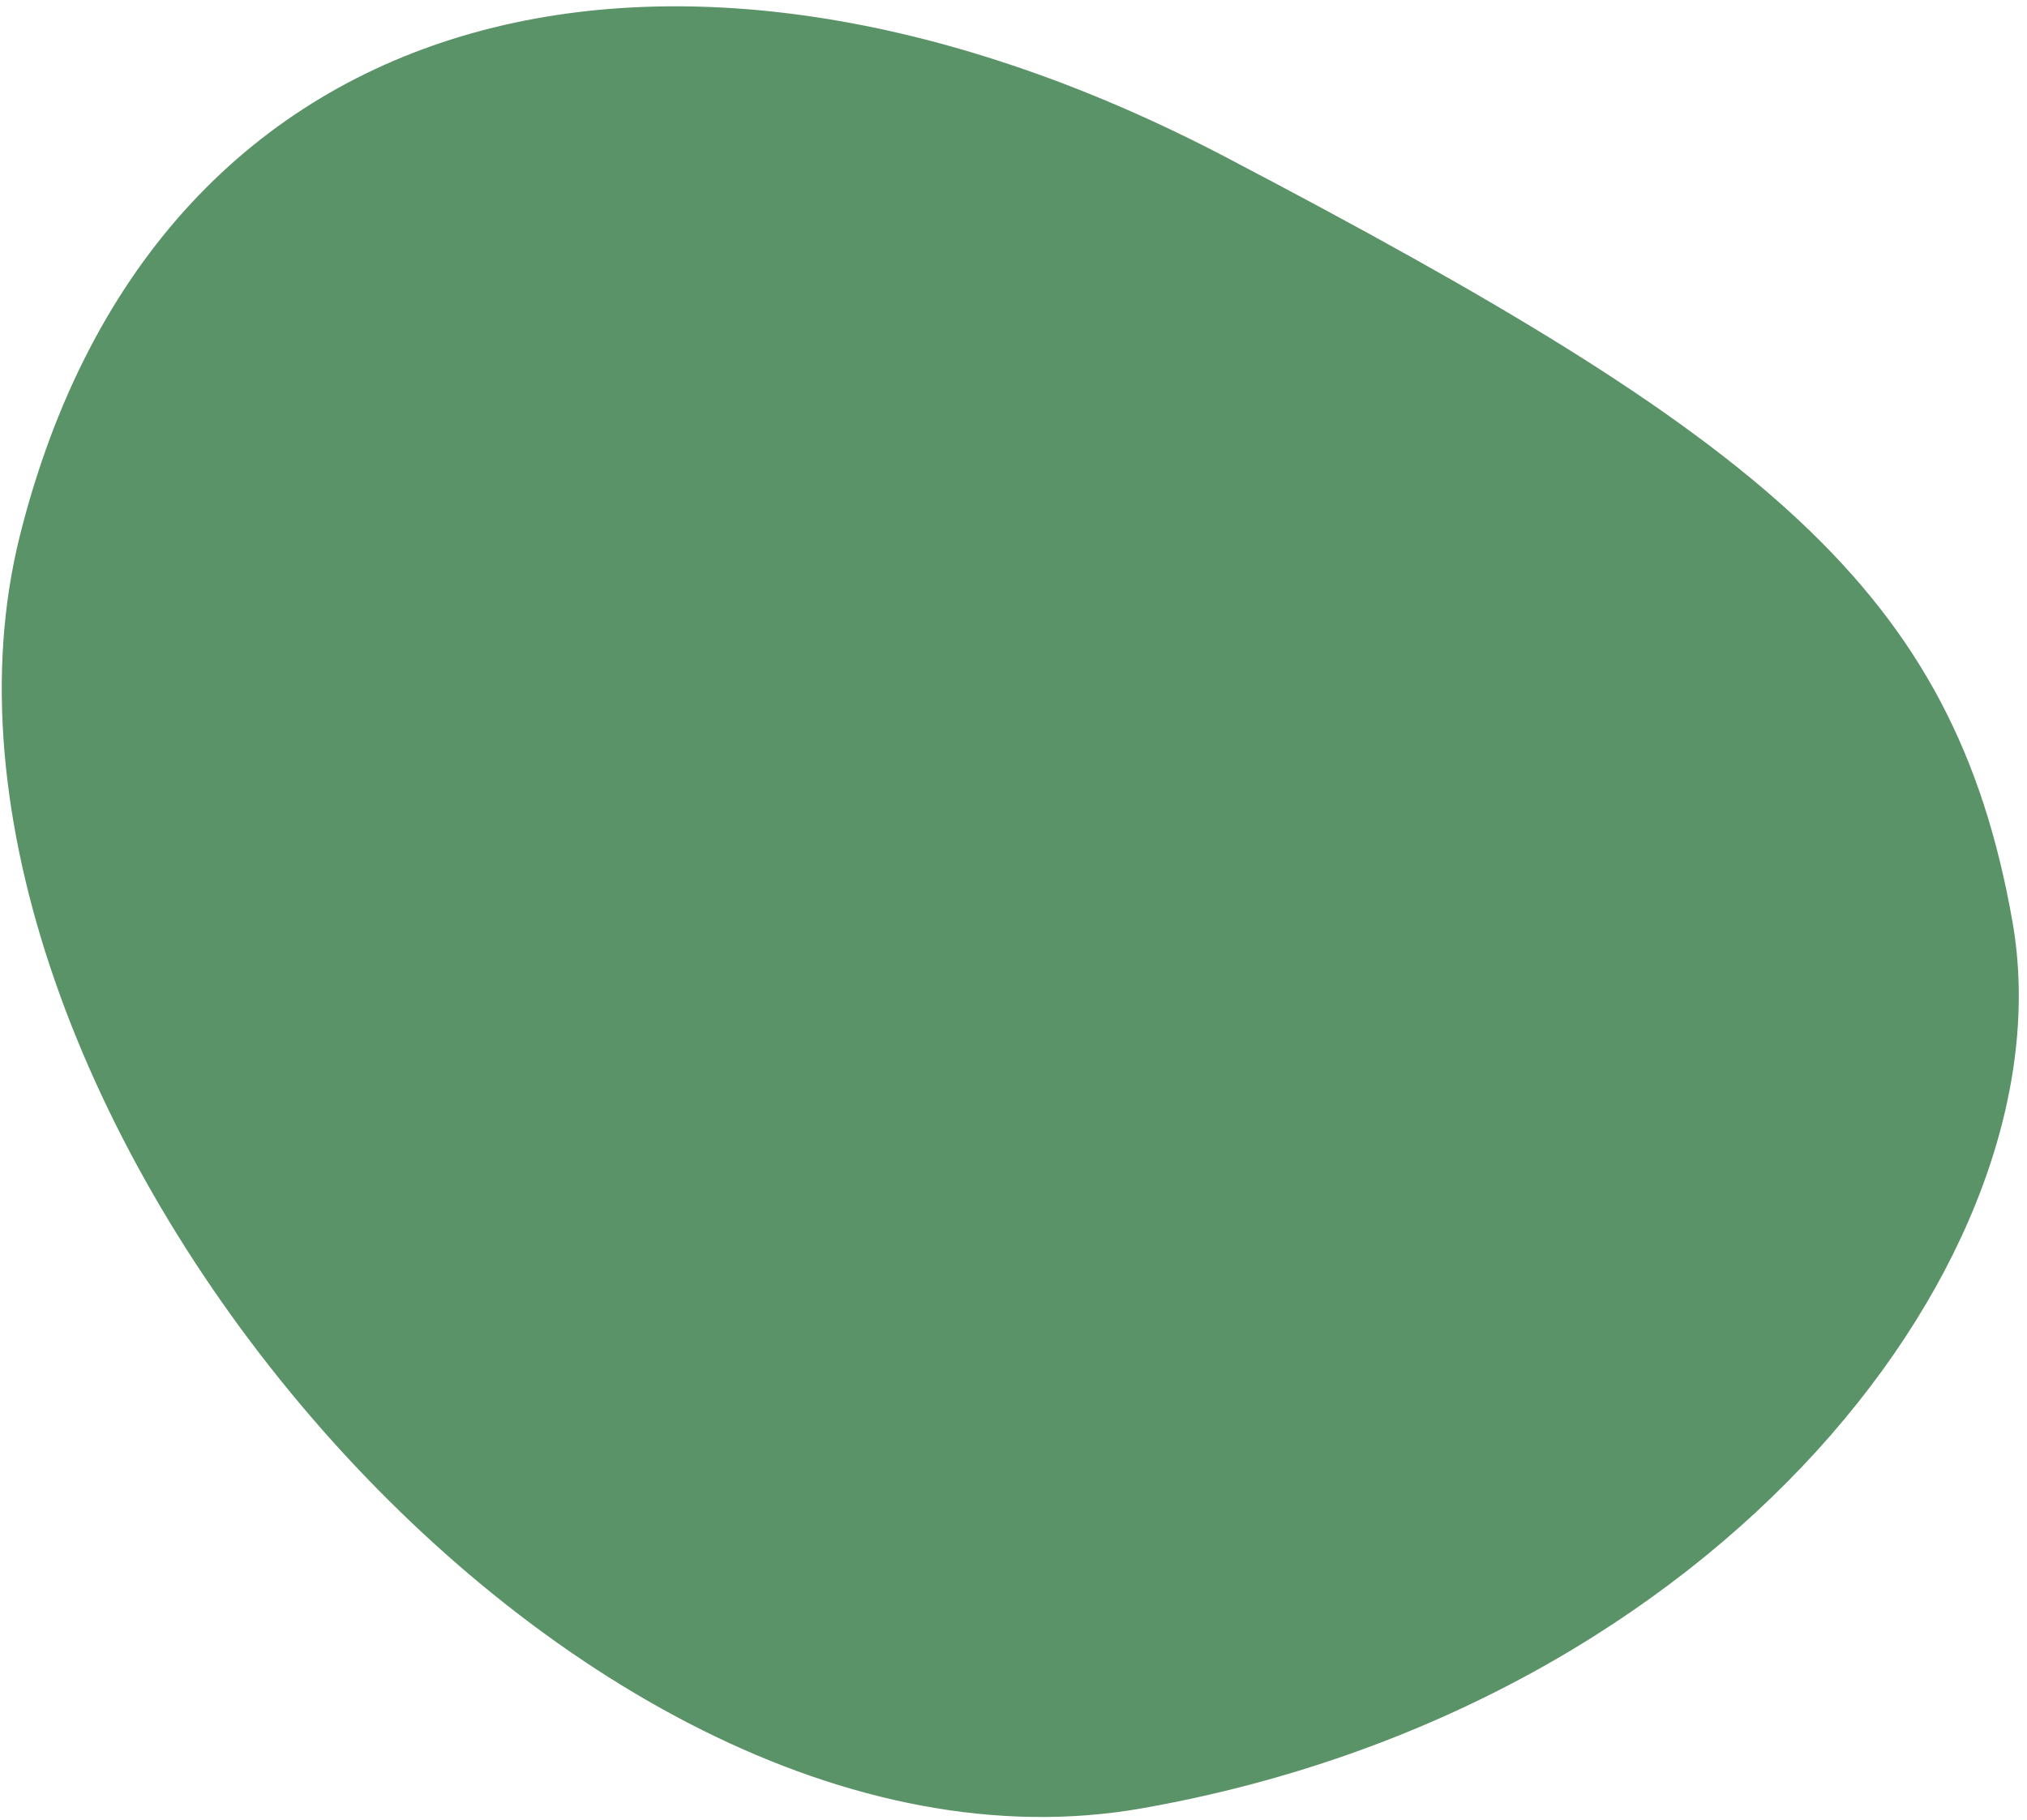 <svg width="147" height="132" viewBox="0 0 147 132" fill="none" xmlns="http://www.w3.org/2000/svg">
    <path d="M1.454 38.805C11.538 -1.285 49.827 -9.079 88.893 11.396C127.959 31.871 141.694 42.746 145.942 66.826C150.189 90.906 124.888 123.738 82.824 131.157C40.76 138.577 -8.63 78.896 1.454 38.805Z" fill="#5A9367"/>
</svg>